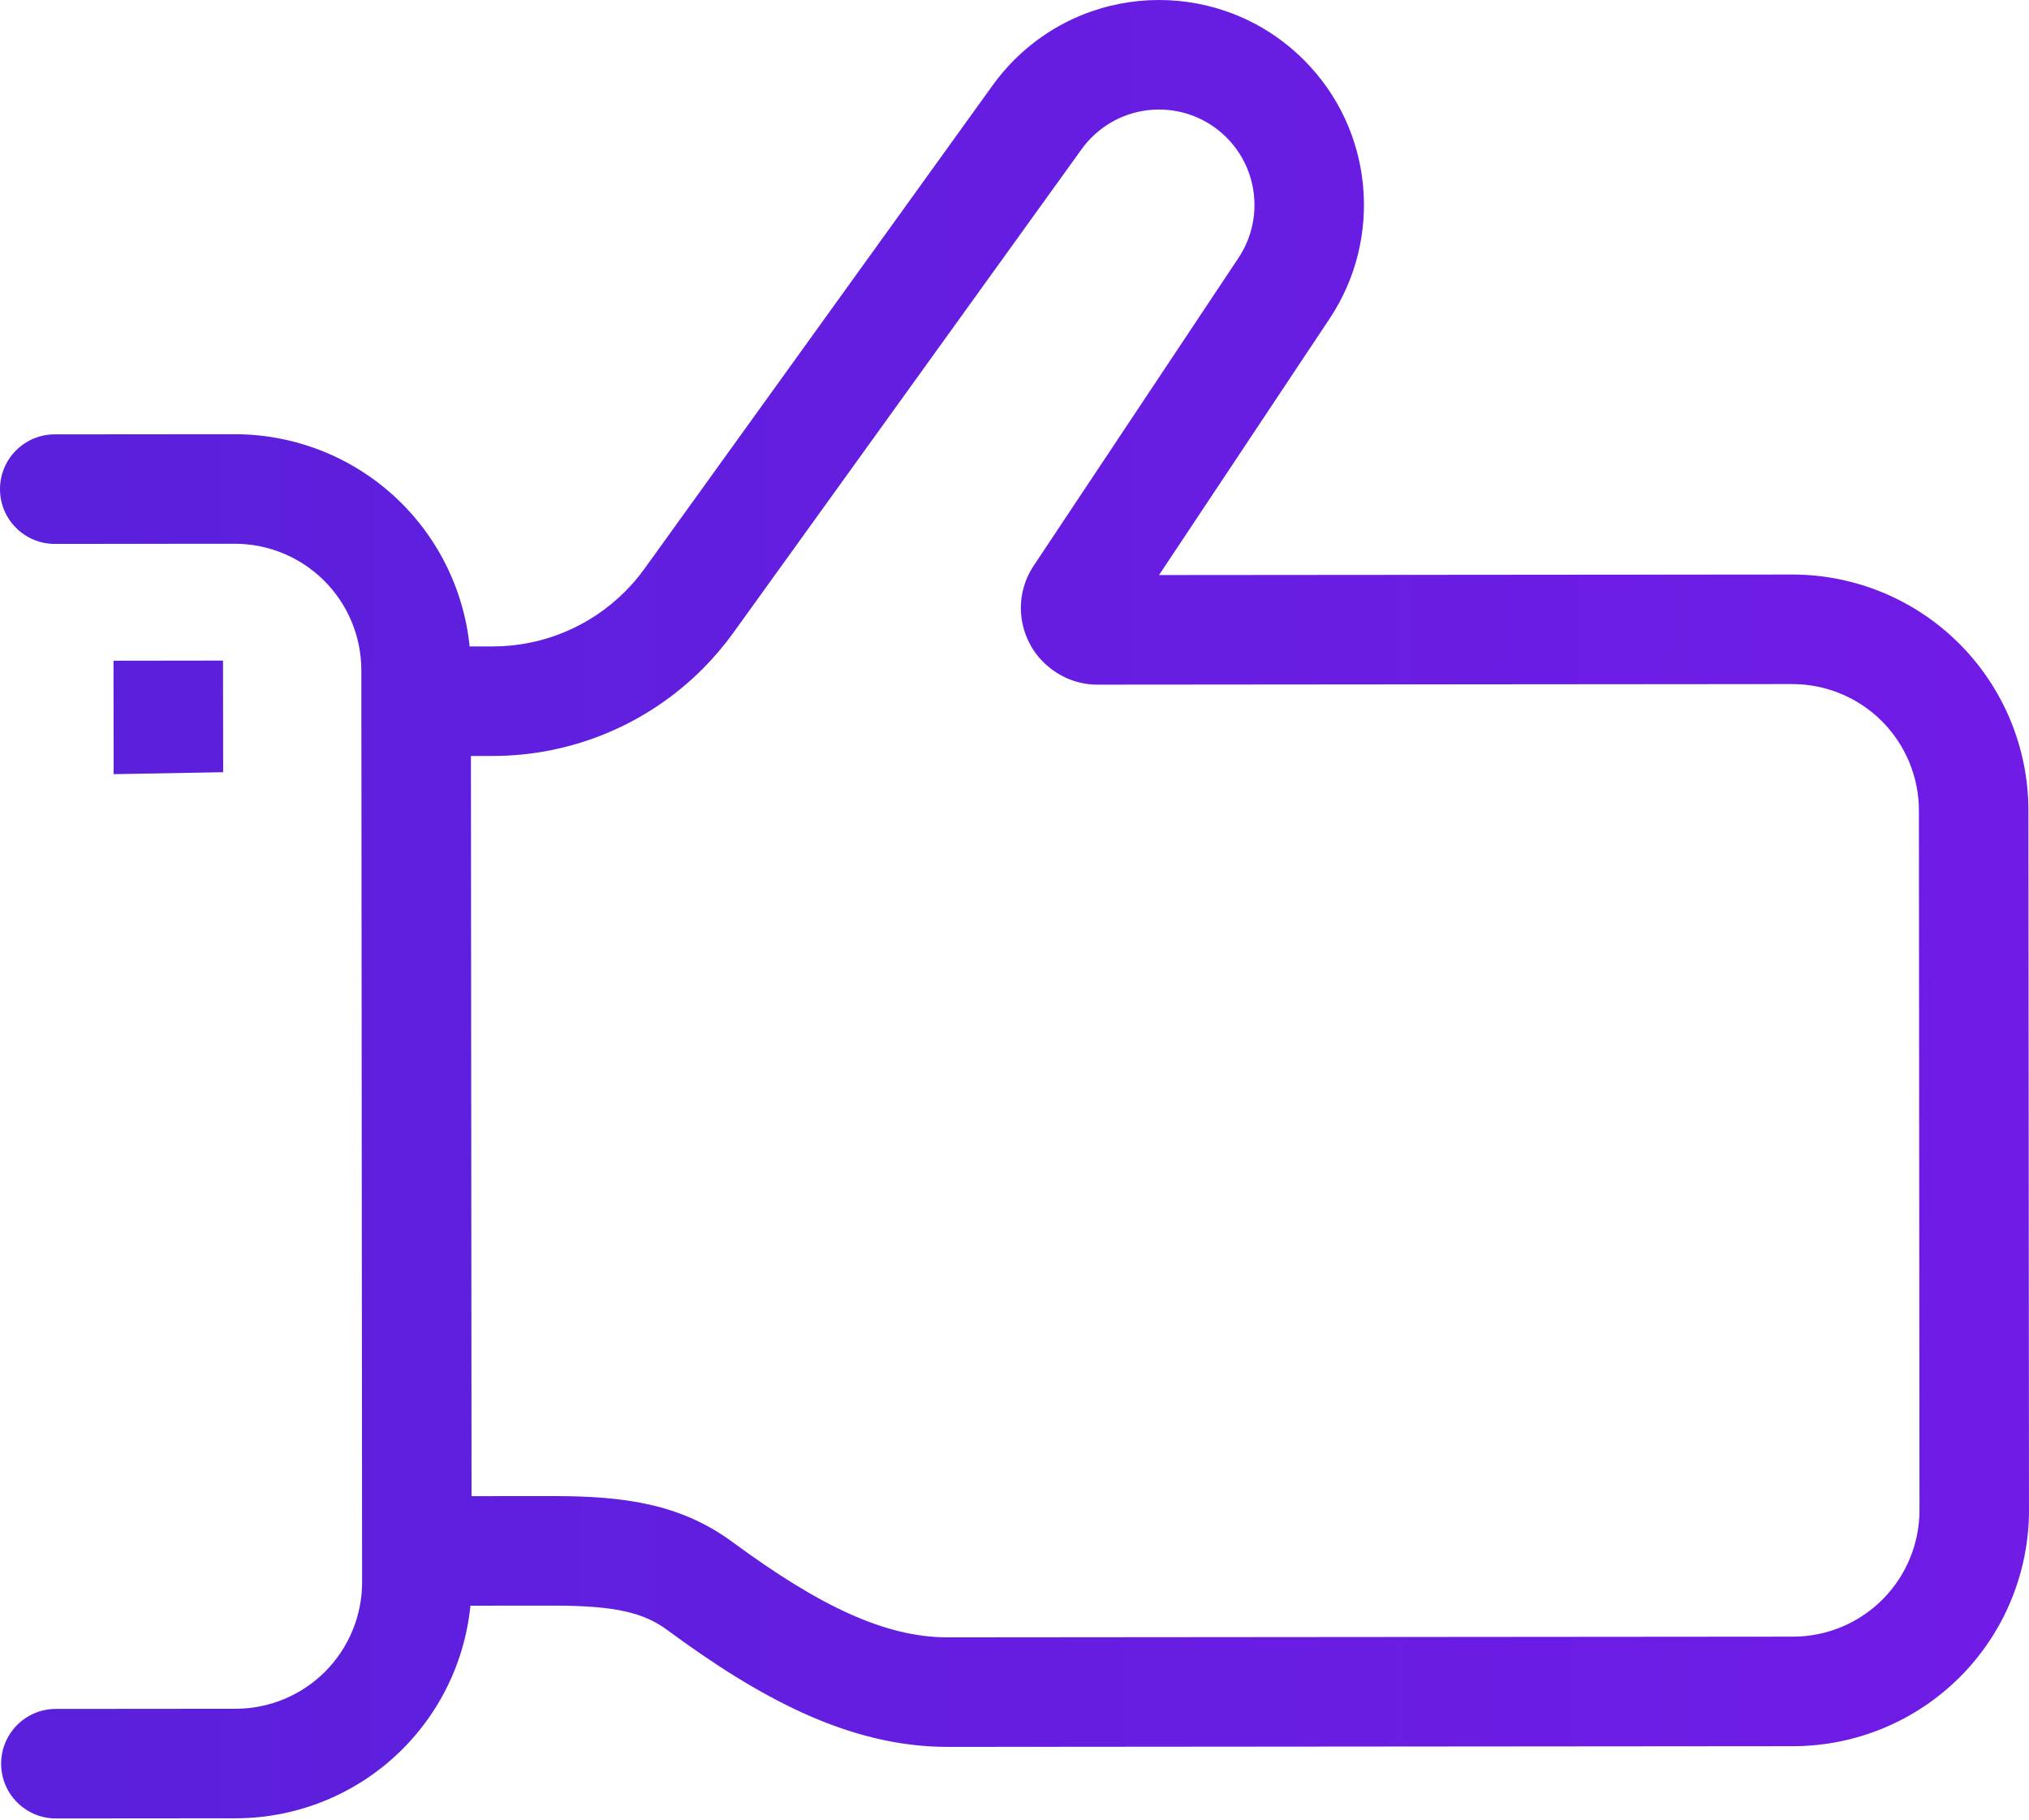 <?xml version="1.0" encoding="UTF-8"?> <svg xmlns="http://www.w3.org/2000/svg" width="445" height="399" viewBox="0 0 445 399" fill="none"> <path d="M36.934 169.338L24.933 169.752L48.943 169.323L36.934 169.338ZM91.409 328.074C84.777 328.079 79.405 333.46 79.41 340.093C79.416 346.725 84.797 352.097 91.43 352.092L91.409 328.074ZM121.292 340.058L121.288 328.049H121.282L121.292 340.058ZM153.531 347.794L160.652 338.123L160.652 338.123L153.531 347.794ZM207.893 371.038L207.883 359.029L207.893 371.038ZM393.262 370.883L393.272 382.892L393.262 370.883ZM432.991 331.087L420.982 331.097L432.991 331.087ZM432.863 177.702L444.872 177.692L432.863 177.702ZM393.067 137.988L393.057 125.979L393.067 137.988ZM240.707 138.115L240.717 150.124L240.707 138.115ZM237.275 136.643L245.759 128.145L237.275 136.643ZM236.726 130.666L246.718 137.328L246.724 137.319L236.726 130.666ZM281.642 63.174L291.639 69.828L291.64 69.826L281.642 63.174ZM277.469 21.637L285.954 13.139L277.469 21.637ZM230.89 21.676L222.392 13.192V13.192L230.89 21.676ZM227.455 25.724L237.199 32.743L237.225 32.706L227.455 25.724ZM151.099 131.716L160.842 138.738L160.843 138.735L151.099 131.716ZM145.593 138.195L154.092 146.679L145.593 138.195ZM108.125 153.753L108.135 165.762H108.135L108.125 153.753ZM91.254 141.758C84.621 141.763 79.249 147.144 79.255 153.777C79.26 160.409 84.641 165.781 91.274 165.776L91.254 141.758ZM12.248 374.719C5.616 374.724 0.244 380.106 0.249 386.738C0.255 393.37 5.636 398.742 12.268 398.737L12.248 374.719ZM51.711 386.695L51.7 374.686L51.711 386.695ZM91.425 346.899L103.434 346.889L91.425 346.899ZM91.257 146.951L79.249 146.961L91.257 146.951ZM51.461 107.221L51.451 95.212L51.461 107.221ZM11.999 95.245C5.367 95.251 -0.006 100.632 3.81756e-06 107.264C0.006 113.897 5.387 119.269 12.019 119.263L11.999 95.245ZM24.894 144.876L24.925 169.354L48.943 169.323L48.912 144.845L24.894 144.876ZM48.936 168.924L48.905 168.006L24.901 168.834L24.933 169.752L48.936 168.924ZM91.43 352.092L121.302 352.067L121.282 328.049L91.409 328.074L91.43 352.092ZM121.296 352.067C135.258 352.062 141.288 353.692 146.411 357.464L160.652 338.123C149.198 329.69 136.718 328.044 121.288 328.049L121.296 352.067ZM146.411 357.464C166.222 372.052 186.013 383.065 207.903 383.047L207.883 359.029C194.124 359.04 179.68 352.134 160.652 338.123L146.411 357.464ZM207.903 383.047L393.272 382.892L393.252 358.874L207.883 359.029L207.903 383.047ZM393.272 382.892C406.998 382.88 420.171 377.413 429.869 367.699L412.871 350.73C407.676 355.934 400.61 358.868 393.252 358.874L393.272 382.892ZM429.869 367.699C439.566 357.985 445.012 344.803 445 331.077L420.982 331.097C420.988 338.455 418.067 345.526 412.871 350.73L429.869 367.699ZM445 331.077L444.872 177.692L420.854 177.712L420.982 331.097L445 331.077ZM444.872 177.692C444.861 163.979 439.391 150.806 429.679 141.111L412.71 158.108C417.916 163.305 420.848 170.372 420.854 177.712L444.872 177.692ZM429.679 141.111C419.966 131.413 406.783 125.968 393.057 125.979L393.077 149.997C400.436 149.991 407.506 152.913 412.71 158.108L429.679 141.111ZM393.057 125.979L240.697 126.106L240.717 150.124L393.077 149.997L393.057 125.979ZM240.697 126.106C243.024 126.104 244.788 127.175 245.759 128.145L228.79 145.142C231.501 147.849 235.595 150.129 240.717 150.124L240.697 126.106ZM245.759 128.145C248.138 130.52 248.696 134.361 246.718 137.328L226.734 124.004C222.074 130.994 223.427 139.788 228.79 145.142L245.759 128.145ZM246.724 137.319L291.639 69.828L271.644 56.521L226.729 124.013L246.724 137.319ZM291.64 69.826C303.267 52.349 301.391 28.55 285.954 13.139L268.985 30.136C276.157 37.296 277.058 48.383 271.643 56.523L291.64 69.826ZM285.954 13.139C268.386 -4.4 239.93 -4.376 222.392 13.192L239.389 30.161C247.556 21.98 260.804 21.969 268.985 30.136L285.954 13.139ZM222.392 13.192C220.671 14.915 219.094 16.768 217.684 18.742L237.225 32.706C237.846 31.837 238.566 30.985 239.389 30.161L222.392 13.192ZM217.711 18.704L141.355 124.696L160.843 138.735L237.199 32.743L217.711 18.704ZM141.357 124.694C140.077 126.471 138.654 128.148 137.094 129.71L154.092 146.679C156.566 144.201 158.819 141.544 160.842 138.738L141.357 124.694ZM137.094 129.71C129.409 137.409 118.982 141.735 108.115 141.744L108.135 165.762C125.371 165.747 141.905 158.887 154.092 146.679L137.094 129.71ZM108.115 141.744L91.254 141.758L91.274 165.776L108.135 165.762L108.115 141.744ZM12.268 398.737L51.721 398.704L51.7 374.686L12.248 374.719L12.268 398.737ZM51.721 398.704C65.434 398.692 78.606 393.223 88.302 383.511L71.305 366.542C66.108 371.748 59.041 374.68 51.7 374.686L51.721 398.704ZM88.302 383.511C98 373.798 103.445 360.615 103.434 346.889L79.416 346.909C79.422 354.267 76.5 361.338 71.305 366.542L88.302 383.511ZM103.434 346.889L103.267 146.941L79.249 146.961L79.416 346.909L103.434 346.889ZM103.267 146.941C103.255 133.215 97.788 120.041 88.074 110.344L71.105 127.341C76.309 132.536 79.242 139.602 79.249 146.961L103.267 146.941ZM88.074 110.344C78.36 100.646 65.177 95.201 51.451 95.212L51.471 119.23C58.83 119.224 65.901 122.146 71.105 127.341L88.074 110.344ZM51.451 95.212L11.999 95.245L12.019 119.263L51.471 119.23L51.451 95.212Z" fill="url(#paint0_linear_30_1693)"></path> <defs> <linearGradient id="paint0_linear_30_1693" x1="19.169" y1="293.048" x2="433.304" y2="294.45" gradientUnits="userSpaceOnUse"> <stop stop-color="#5B20DC"></stop> <stop offset="1" stop-color="#701BE6"></stop> </linearGradient> </defs> </svg> 